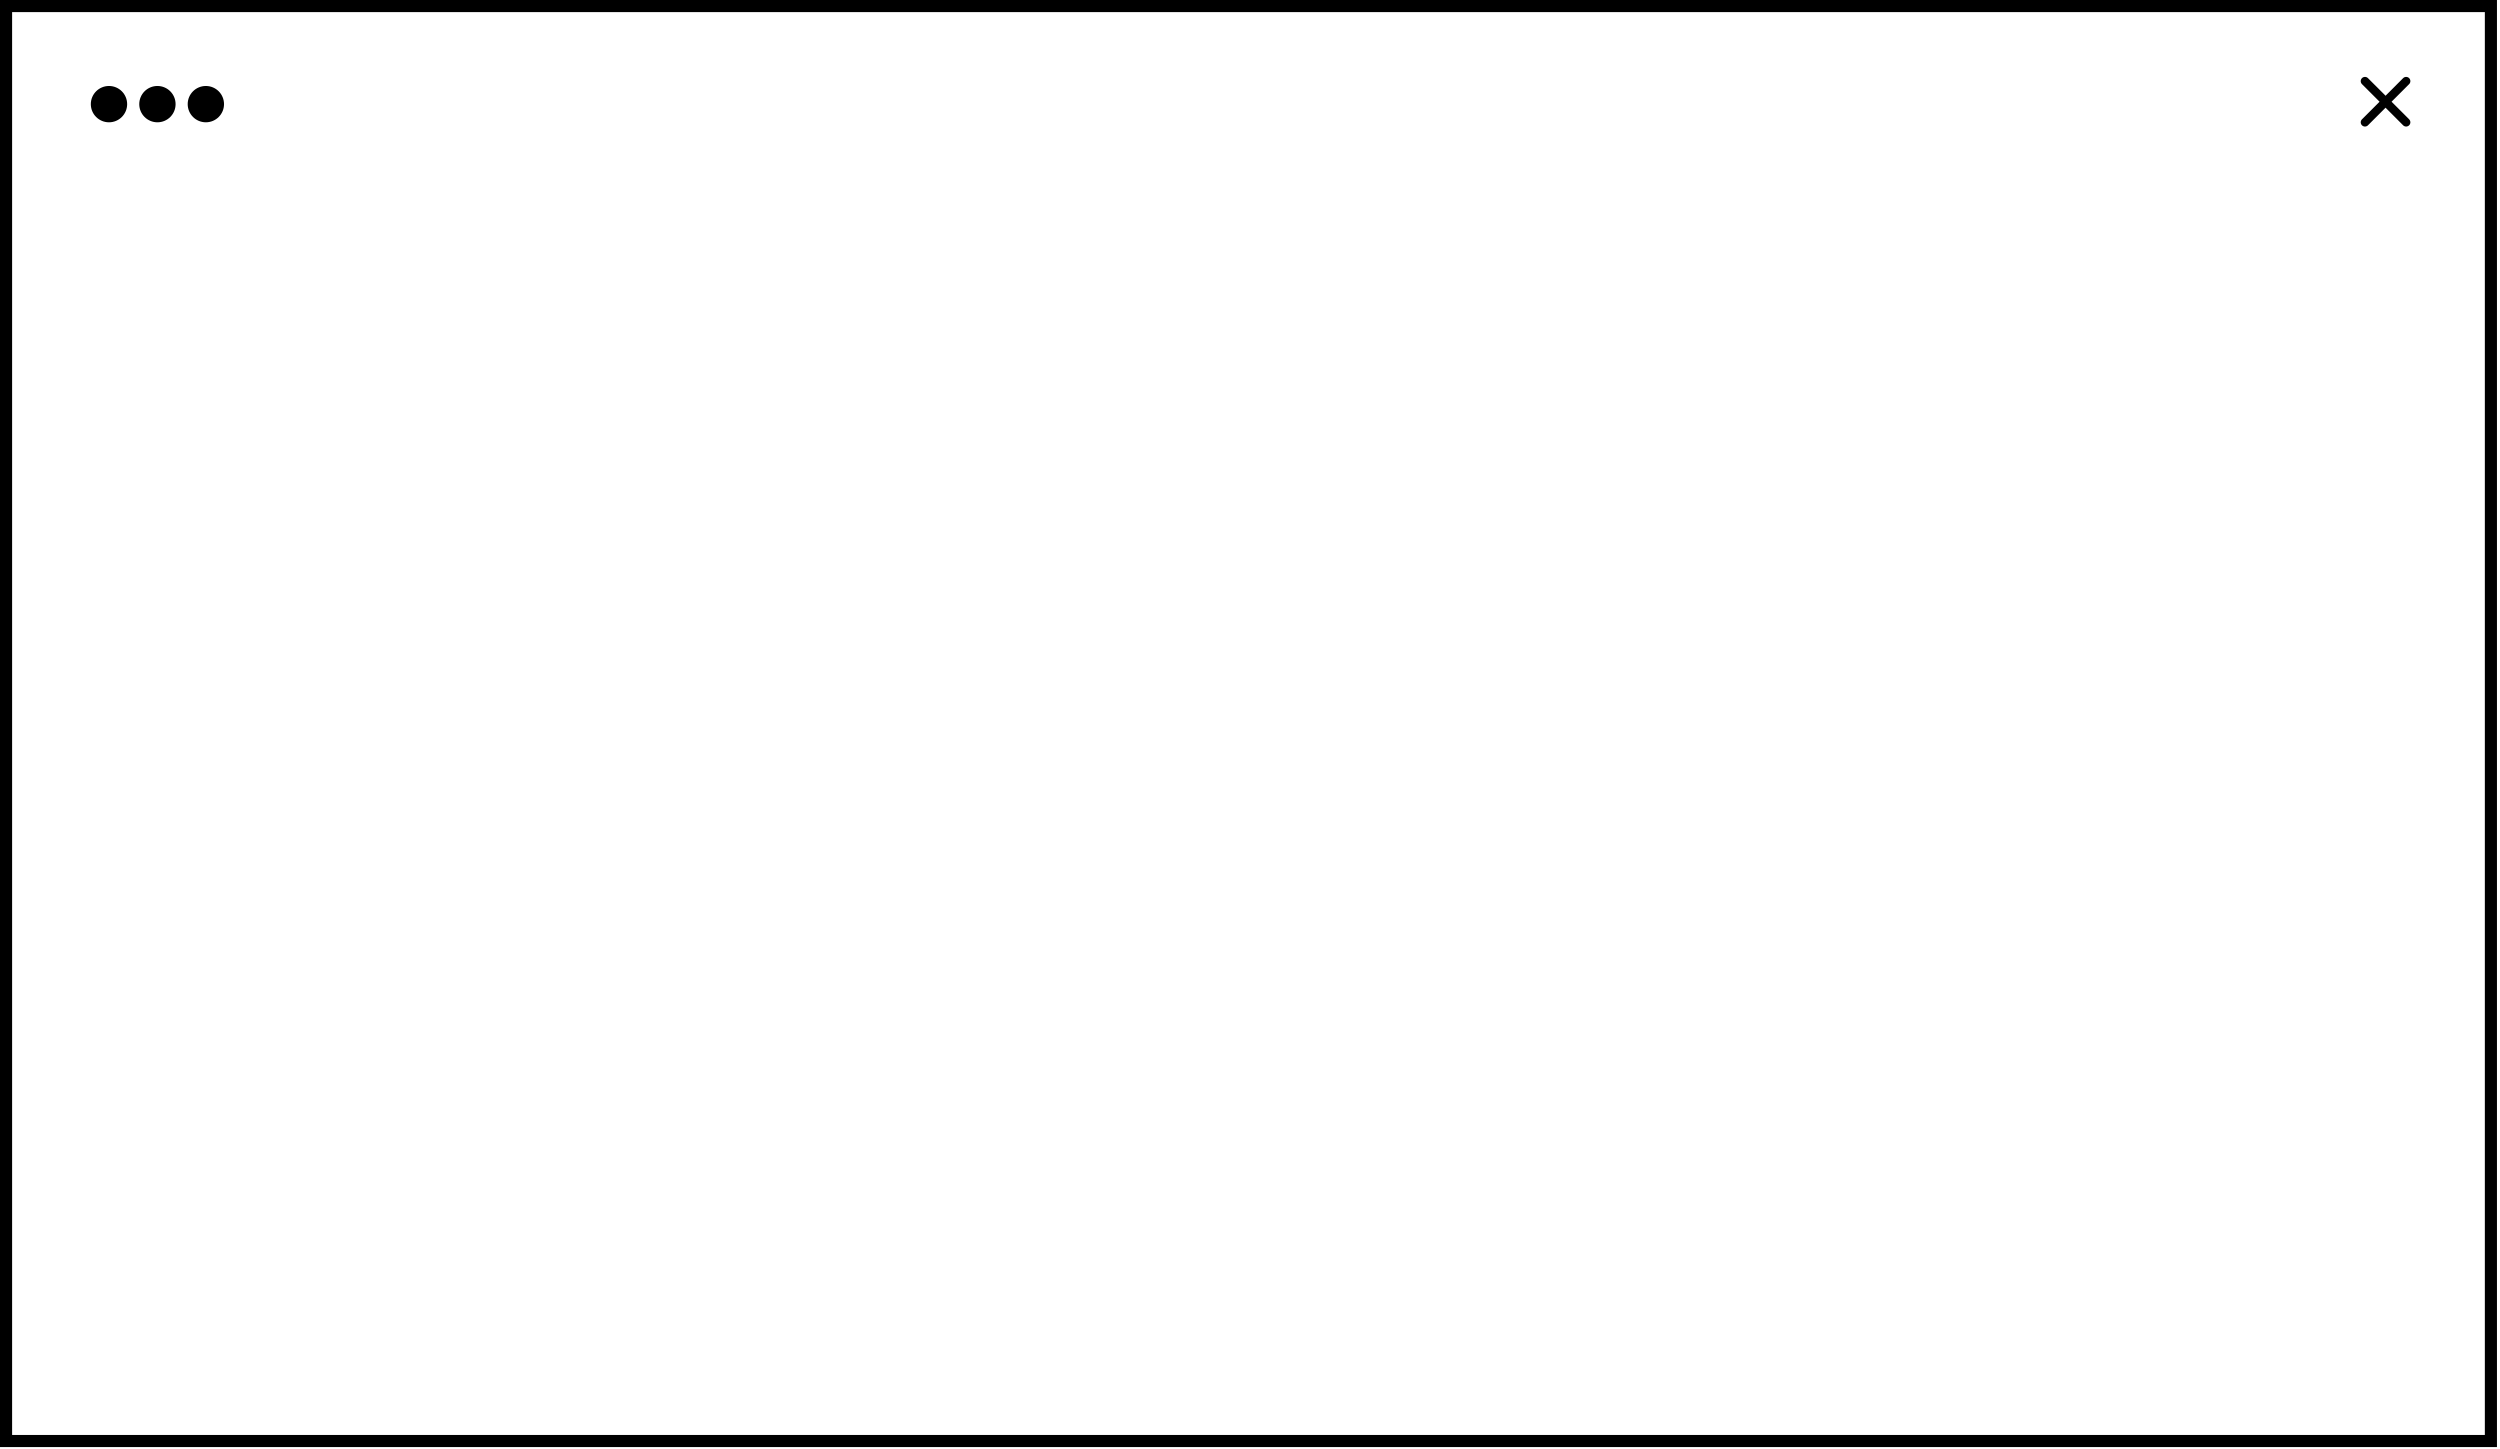 <?xml version="1.0" encoding="UTF-8"?> <svg xmlns="http://www.w3.org/2000/svg" xmlns:xlink="http://www.w3.org/1999/xlink" version="1.1" width="2062" height="1195" viewBox="0,0,256,148.359"><g fill="none" fill-rule="nonzero" stroke="none" stroke-width="none" stroke-linecap="none" stroke-linejoin="miter" stroke-miterlimit="10" stroke-dasharray="" stroke-dashoffset="0" font-family="none" font-weight="none" font-size="none" text-anchor="none" style="mix-blend-mode: normal"><g transform="translate(0,-0.001) scale(0.124,0.124)"><rect x="5" y="5" width="2052" height="1185" rx="43" ry="0" fill="none" stroke="#000000" stroke-width="10" stroke-linecap="butt"></rect><circle cx="90" cy="86" r="15" fill="#000000" stroke="none" stroke-width="1" stroke-linecap="butt"></circle><circle cx="130" cy="86" r="15" fill="#000000" stroke="none" stroke-width="1" stroke-linecap="butt"></circle><circle cx="170" cy="86" r="15" fill="#000000" stroke="none" stroke-width="1" stroke-linecap="butt"></circle><path d="M1953,67l34,34" fill="none" stroke="#000000" stroke-width="7" stroke-linecap="round"></path><path d="M1987,67l-34,34" fill="none" stroke="#000000" stroke-width="7" stroke-linecap="round"></path></g></g></svg> 
